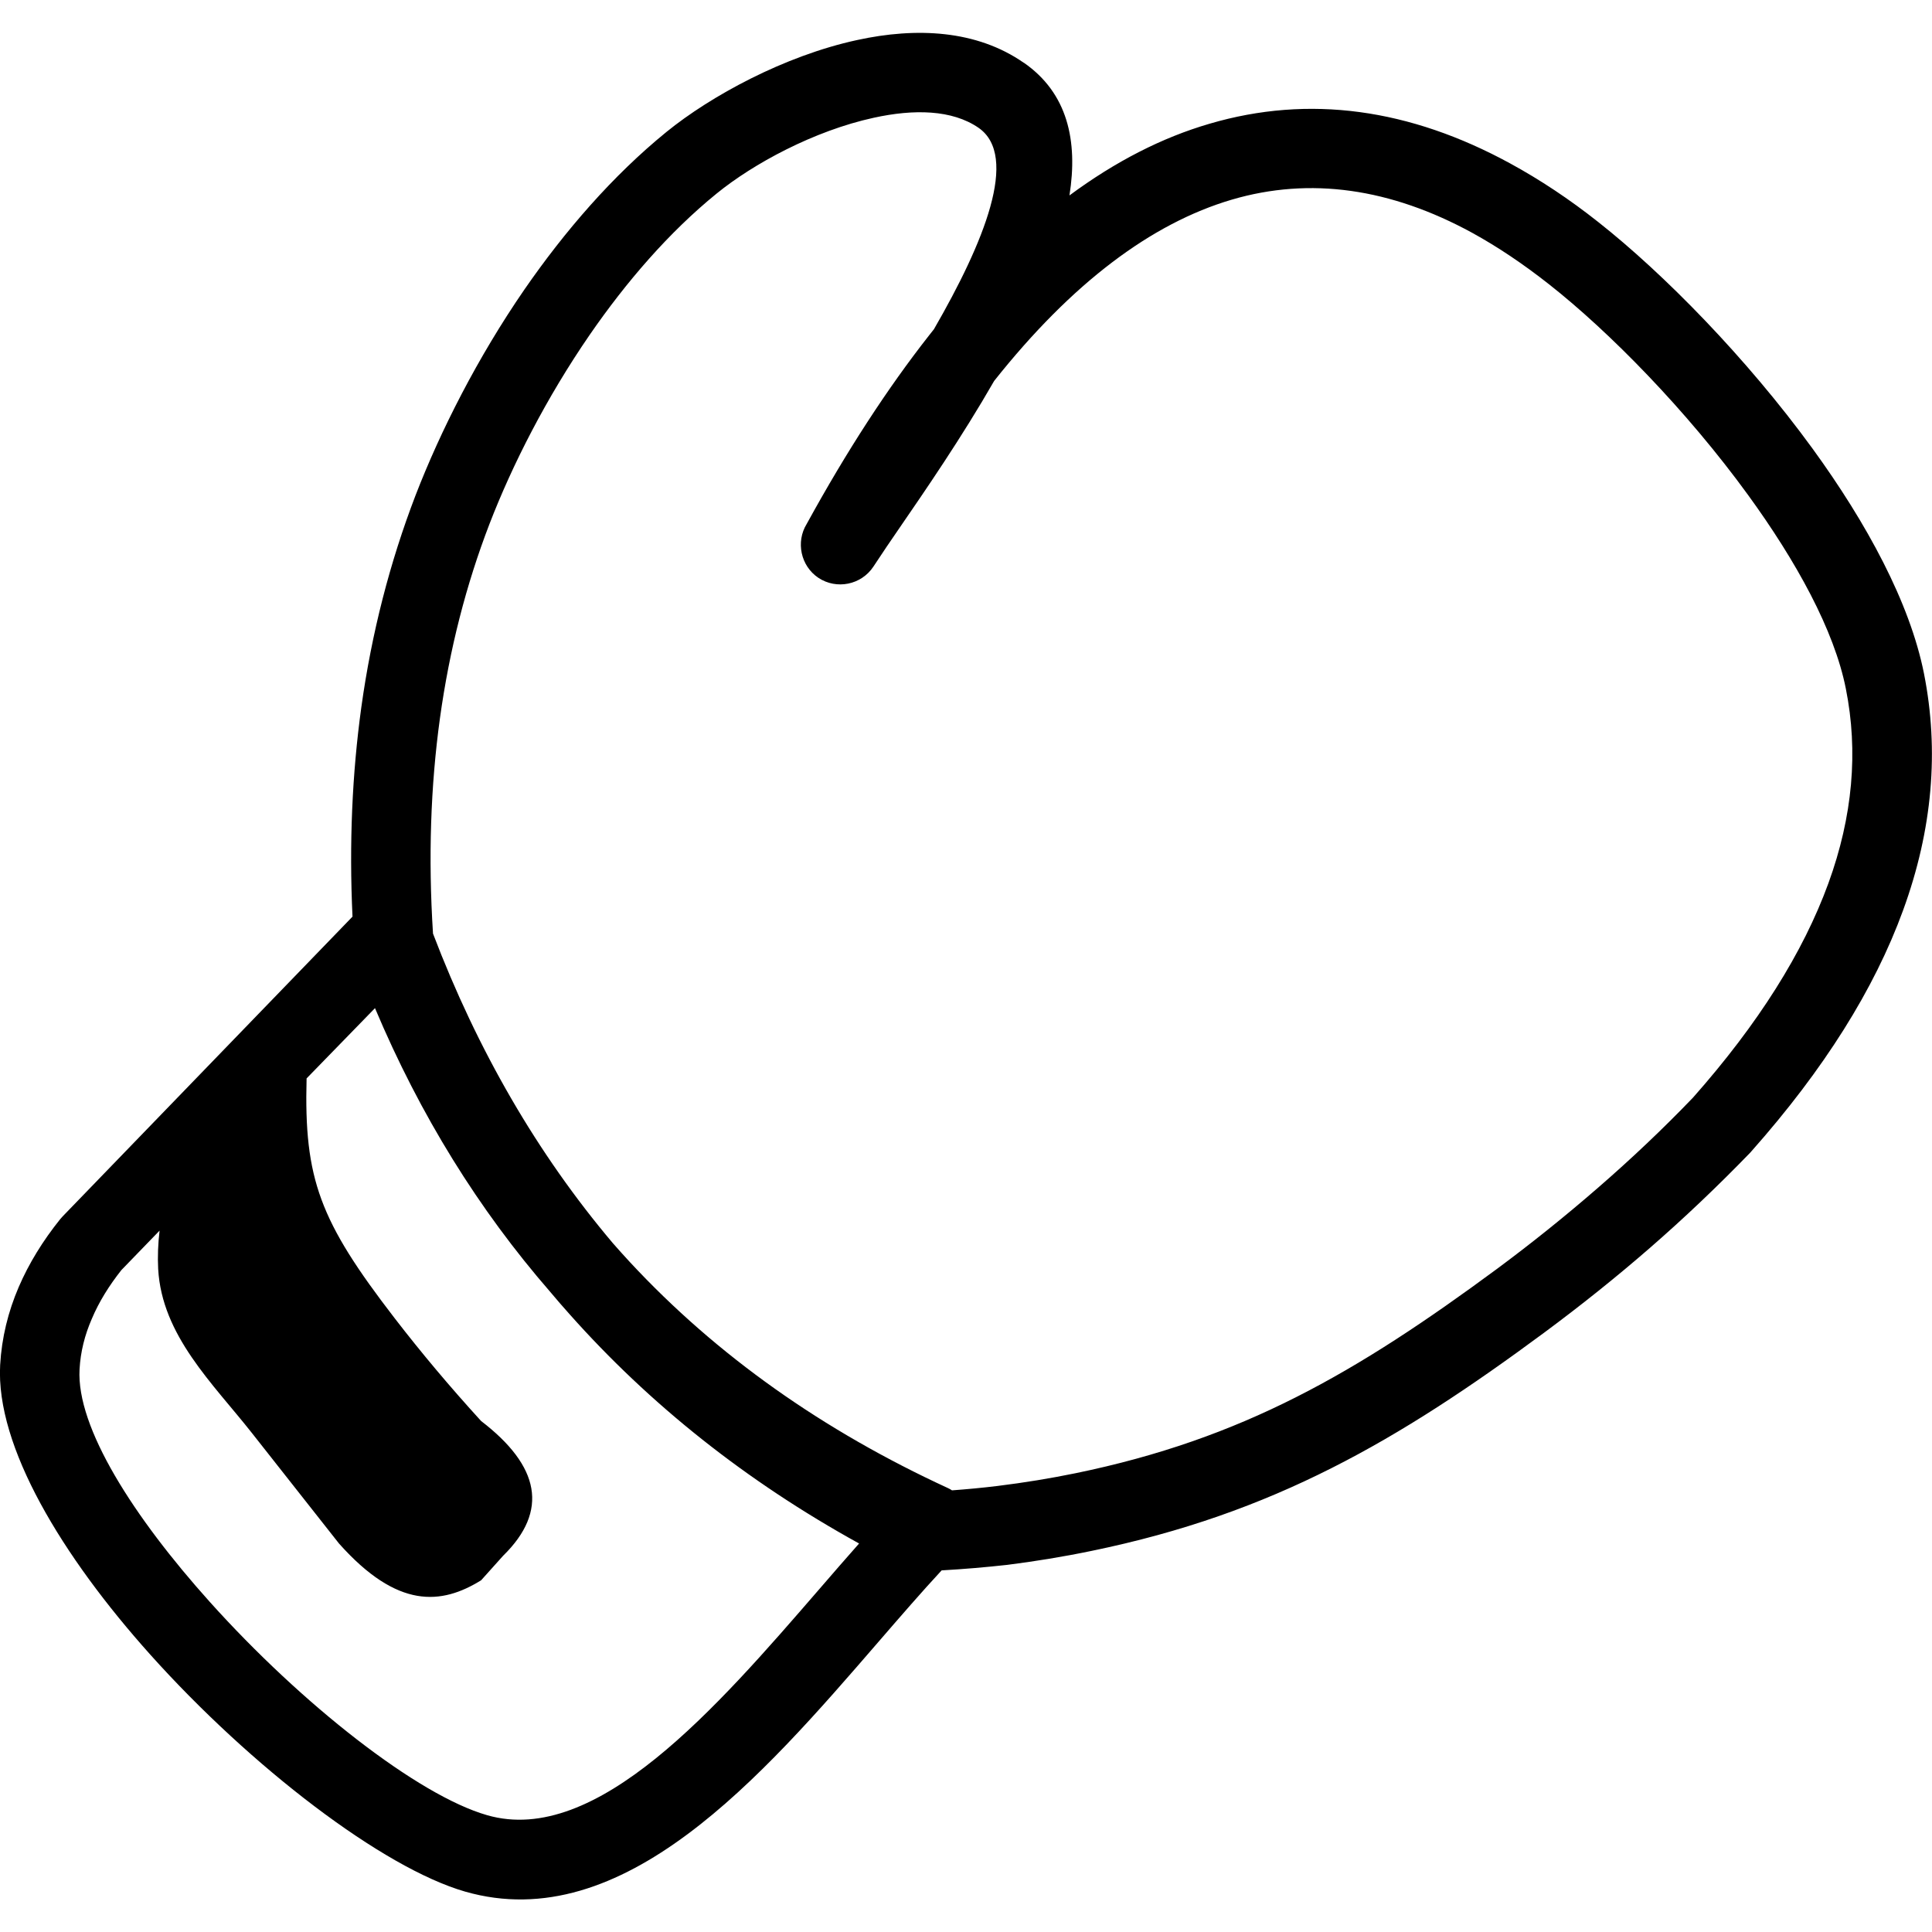 
<svg fill="#000000" width="800px" height="800px" viewBox="0 -2.09 122.88 122.88" version="1.1" id="Layer_1" xmlns="http://www.w3.org/2000/svg" xmlns:xlink="http://www.w3.org/1999/xlink"  style="enable-background:new 0 0 122.88 118.71" xml:space="preserve">
<g>
<path d="M51.31,31.23c2.55-4.65,5.15-8.64,7.79-12c0.1-0.13,0.2-0.25,0.3-0.38c3.19-5.52,5.43-11.01,2.84-12.81l0,0 c-1.68-1.16-4.12-1.2-6.67-0.64c-3.81,0.83-7.67,2.93-9.99,4.82c-3.04,2.47-5.75,5.62-8.07,8.98c-2.76,4.01-4.93,8.28-6.38,12.04 c-1.48,3.85-2.54,7.96-3.15,12.36c-0.59,4.29-0.75,8.85-0.44,13.69c2.83,7.42,6.63,14,11.44,19.69c0.36,0.41,0.72,0.81,1.09,1.21 c5.54,5.96,12.31,10.72,20.21,14.36l0,0c0.09,0.04,0.18,0.09,0.27,0.15c0.95-0.07,1.92-0.16,2.9-0.28c1.7-0.21,3.35-0.48,4.96-0.81 c5.3-1.09,9.78-2.69,14.01-4.83c4.28-2.16,8.34-4.88,12.77-8.15c2.16-1.6,4.31-3.32,6.44-5.17c2.12-1.84,4.14-3.75,6.05-5.74l0,0 c4.16-4.7,7.01-9.24,8.61-13.63c1.55-4.26,1.91-8.38,1.11-12.38c-0.74-3.73-3.16-8.11-6.22-12.32c-3.91-5.38-8.82-10.38-12.66-13.4 c-1.65-1.3-3.28-2.39-4.88-3.27c-5.18-2.83-10.31-3.58-15.3-2.11c-5.09,1.5-10.16,5.29-15.11,11.53c-2.06,3.59-4.37,6.95-6.13,9.51 c-0.48,0.7-0.9,1.31-1.55,2.3c-0.77,1.16-2.34,1.48-3.5,0.71C50.93,33.91,50.6,32.38,51.31,31.23L51.31,31.23z M19.5,66.5 c-0.17,6.41,0.83,9.06,5.6,15.25c1.68,2.18,3.51,4.36,5.5,6.54c3.73,2.86,4.32,5.71,1.4,8.57l-1.4,1.56 c-2.52,1.56-5.31,1.85-9.04-2.34l-5.54-7.03c-2.49-3.16-5.72-6.19-5.96-10.43c-0.04-0.79-0.01-1.6,0.09-2.44l-2.43,2.51 c-0.79,1-1.43,2.03-1.88,3.1C5.39,82.82,5.12,83.89,5.06,85c-0.21,3.71,3.45,9.41,8.27,14.78c5.86,6.53,13.25,12.32,17.65,13.58 c6.96,2.01,14.64-6.88,21.08-14.32c0.88-1.02,1.74-2.01,2.58-2.96c-7.18-3.96-13.31-8.84-18.42-14.59 c-0.42-0.47-0.83-0.94-1.23-1.42c-4.53-5.21-8.26-11.21-11.14-18.04L19.5,66.5L19.5,66.5z M59.89,97.79 c-1.27,1.37-2.62,2.93-4.03,4.56c-7.4,8.56-16.22,18.76-26.28,15.87c-5.24-1.51-13.61-7.92-20.02-15.07 C3.96,96.9-0.28,89.91,0.01,84.72c0.1-1.74,0.51-3.39,1.18-4.95c0.65-1.51,1.54-2.95,2.64-4.32l0,0c0.05-0.06,0.1-0.12,0.16-0.18 l18.43-19.06c-0.22-4.66-0.02-9.1,0.56-13.31c0.66-4.75,1.82-9.23,3.44-13.46c1.59-4.12,3.95-8.78,6.93-13.11 c2.57-3.72,5.61-7.24,9.04-10.03c2.82-2.29,7.5-4.84,12.11-5.84c3.79-0.83,7.62-0.64,10.61,1.44l0.01,0l0,0 c2.78,1.93,3.45,4.96,2.9,8.44c2.92-2.16,5.89-3.68,8.91-4.56c6.33-1.86,12.74-0.96,19.13,2.53c1.89,1.03,3.76,2.27,5.59,3.72 c4.15,3.27,9.43,8.64,13.63,14.41c3.44,4.73,6.19,9.79,7.09,14.31c0.97,4.89,0.55,9.91-1.33,15.06c-1.82,5-5.02,10.11-9.65,15.33 c-0.02,0.03-0.05,0.05-0.07,0.08l0,0c-2.09,2.16-4.21,4.17-6.37,6.05c-2.15,1.87-4.4,3.67-6.75,5.41c-4.65,3.44-8.94,6.3-13.5,8.6 c-4.61,2.33-9.49,4.08-15.27,5.27c-1.83,0.38-3.63,0.67-5.37,0.89C62.7,97.59,61.31,97.71,59.89,97.79L59.89,97.79z"/>
</g>
</svg>